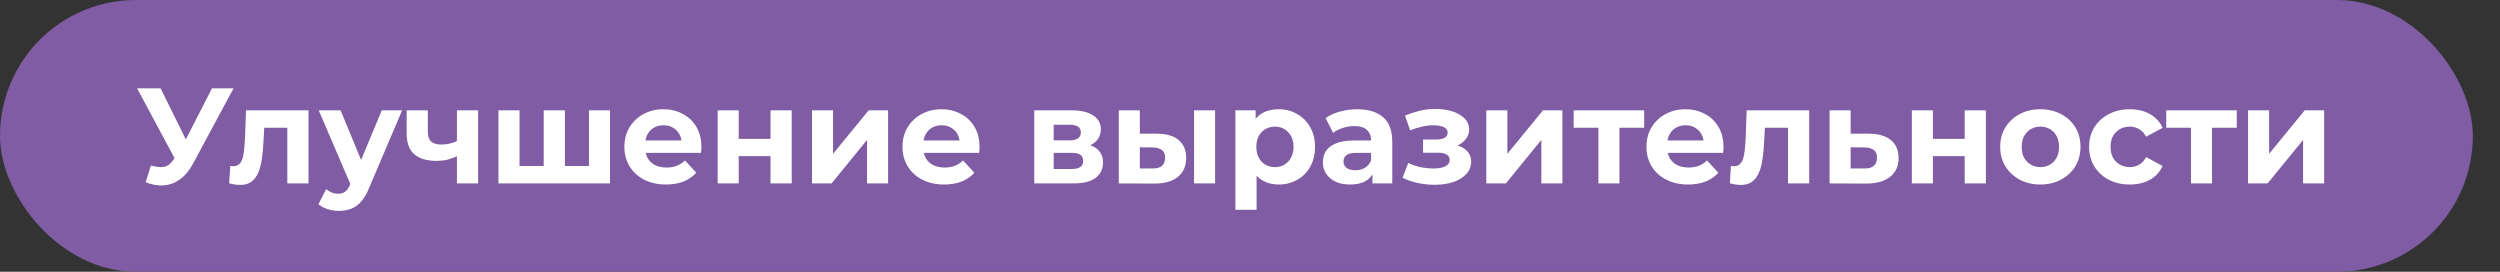 <?xml version="1.0" encoding="UTF-8"?> <svg xmlns="http://www.w3.org/2000/svg" width="368" height="40" viewBox="0 0 368 40" fill="none"><rect x="0" y="0" width="368" height="40" fill="#333333" stroke="none"/><rect width="364" height="40" rx="20" fill="#7F5CA3"></rect><path d="M22.22 24.36C22.993 24.587 23.64 24.653 24.16 24.56C24.693 24.453 25.167 24.08 25.58 23.44L26.26 22.42L26.56 22.08L31.2 13H34.38L28.42 24.08C27.887 25.08 27.253 25.847 26.52 26.38C25.8 26.913 25.007 27.213 24.14 27.28C23.273 27.36 22.373 27.207 21.44 26.82L22.22 24.36ZM26.5 24.78L20.18 13H23.64L28.28 22.4L26.5 24.78ZM33.734 26.98L33.894 24.42C33.974 24.433 34.054 24.447 34.134 24.46C34.214 24.46 34.287 24.46 34.354 24.46C34.727 24.46 35.02 24.353 35.234 24.14C35.447 23.927 35.607 23.64 35.714 23.28C35.82 22.907 35.894 22.487 35.934 22.02C35.987 21.553 36.027 21.067 36.054 20.56L36.214 16.24H45.414V27H42.294V18.04L42.994 18.8H38.274L38.934 18L38.794 20.7C38.754 21.66 38.674 22.54 38.554 23.34C38.447 24.14 38.267 24.833 38.014 25.42C37.76 25.993 37.42 26.44 36.994 26.76C36.567 27.067 36.02 27.22 35.354 27.22C35.114 27.22 34.86 27.2 34.594 27.16C34.327 27.12 34.04 27.06 33.734 26.98ZM49.874 31.04C49.314 31.04 48.761 30.953 48.214 30.78C47.667 30.607 47.221 30.367 46.874 30.06L48.014 27.84C48.254 28.053 48.527 28.22 48.834 28.34C49.154 28.46 49.467 28.52 49.774 28.52C50.214 28.52 50.561 28.413 50.814 28.2C51.081 28 51.321 27.66 51.534 27.18L52.094 25.86L52.334 25.52L56.194 16.24H59.194L54.334 27.66C53.987 28.527 53.587 29.207 53.134 29.7C52.694 30.193 52.201 30.54 51.654 30.74C51.121 30.94 50.527 31.04 49.874 31.04ZM51.714 27.42L46.914 16.24H50.134L53.854 25.24L51.714 27.42ZM67.479 22.88C67.039 23.12 66.553 23.313 66.019 23.46C65.486 23.607 64.899 23.68 64.259 23.68C62.846 23.68 61.759 23.36 60.999 22.72C60.239 22.067 59.859 21.033 59.859 19.62V16.24H62.979V19.42C62.979 20.087 63.153 20.567 63.499 20.86C63.846 21.14 64.333 21.28 64.959 21.28C65.413 21.28 65.846 21.227 66.259 21.12C66.686 21.013 67.093 20.86 67.479 20.66V22.88ZM67.259 27V16.24H70.379V27H67.259ZM80.715 24.44L80.035 25.16V16.24H83.155V25.16L82.435 24.44H87.395L86.695 25.16V16.24H89.795V27H73.375V16.24H76.475V25.16L75.775 24.44H80.715ZM98.049 27.16C96.822 27.16 95.742 26.92 94.809 26.44C93.889 25.96 93.176 25.307 92.669 24.48C92.162 23.64 91.909 22.687 91.909 21.62C91.909 20.54 92.156 19.587 92.649 18.76C93.156 17.92 93.842 17.267 94.709 16.8C95.576 16.32 96.556 16.08 97.649 16.08C98.702 16.08 99.649 16.307 100.489 16.76C101.342 17.2 102.016 17.84 102.509 18.68C103.002 19.507 103.249 20.5 103.249 21.66C103.249 21.78 103.242 21.92 103.229 22.08C103.216 22.227 103.202 22.367 103.189 22.5H94.449V20.68H101.549L100.349 21.22C100.349 20.66 100.236 20.173 100.009 19.76C99.782 19.347 99.469 19.027 99.069 18.8C98.669 18.56 98.202 18.44 97.669 18.44C97.136 18.44 96.662 18.56 96.249 18.8C95.849 19.027 95.536 19.353 95.309 19.78C95.082 20.193 94.969 20.687 94.969 21.26V21.74C94.969 22.327 95.096 22.847 95.349 23.3C95.616 23.74 95.982 24.08 96.449 24.32C96.929 24.547 97.489 24.66 98.129 24.66C98.702 24.66 99.202 24.573 99.629 24.4C100.069 24.227 100.469 23.967 100.829 23.62L102.489 25.42C101.996 25.98 101.376 26.413 100.629 26.72C99.882 27.013 99.022 27.16 98.049 27.16ZM105.641 27V16.24H108.741V20.44H113.421V16.24H116.541V27H113.421V22.98H108.741V27H105.641ZM119.527 27V16.24H122.627V22.64L127.867 16.24H130.727V27H127.627V20.6L122.407 27H119.527ZM138.987 27.16C137.76 27.16 136.68 26.92 135.747 26.44C134.827 25.96 134.113 25.307 133.607 24.48C133.1 23.64 132.847 22.687 132.847 21.62C132.847 20.54 133.093 19.587 133.587 18.76C134.093 17.92 134.78 17.267 135.647 16.8C136.513 16.32 137.493 16.08 138.587 16.08C139.64 16.08 140.587 16.307 141.427 16.76C142.28 17.2 142.953 17.84 143.447 18.68C143.94 19.507 144.187 20.5 144.187 21.66C144.187 21.78 144.18 21.92 144.167 22.08C144.153 22.227 144.14 22.367 144.127 22.5H135.387V20.68H142.487L141.287 21.22C141.287 20.66 141.173 20.173 140.947 19.76C140.72 19.347 140.407 19.027 140.007 18.8C139.607 18.56 139.14 18.44 138.607 18.44C138.073 18.44 137.6 18.56 137.187 18.8C136.787 19.027 136.473 19.353 136.247 19.78C136.02 20.193 135.907 20.687 135.907 21.26V21.74C135.907 22.327 136.033 22.847 136.287 23.3C136.553 23.74 136.92 24.08 137.387 24.32C137.867 24.547 138.427 24.66 139.067 24.66C139.64 24.66 140.14 24.573 140.567 24.4C141.007 24.227 141.407 23.967 141.767 23.62L143.427 25.42C142.933 25.98 142.313 26.413 141.567 26.72C140.82 27.013 139.96 27.16 138.987 27.16ZM152.242 27V16.24H157.742C159.089 16.24 160.142 16.487 160.902 16.98C161.662 17.46 162.042 18.14 162.042 19.02C162.042 19.9 161.682 20.593 160.962 21.1C160.256 21.593 159.316 21.84 158.142 21.84L158.462 21.12C159.769 21.12 160.742 21.36 161.382 21.84C162.036 22.32 162.362 23.02 162.362 23.94C162.362 24.887 162.002 25.633 161.282 26.18C160.562 26.727 159.462 27 157.982 27H152.242ZM155.102 24.88H157.722C158.296 24.88 158.722 24.787 159.002 24.6C159.296 24.4 159.442 24.1 159.442 23.7C159.442 23.287 159.309 22.987 159.042 22.8C158.776 22.6 158.356 22.5 157.782 22.5H155.102V24.88ZM155.102 20.66H157.462C158.009 20.66 158.416 20.56 158.682 20.36C158.962 20.16 159.102 19.873 159.102 19.5C159.102 19.113 158.962 18.827 158.682 18.64C158.416 18.453 158.009 18.36 157.462 18.36H155.102V20.66ZM175.764 27V16.24H178.864V27H175.764ZM170.344 19.68C171.757 19.693 172.817 20.013 173.524 20.64C174.244 21.253 174.604 22.127 174.604 23.26C174.604 24.447 174.197 25.373 173.384 26.04C172.57 26.693 171.417 27.02 169.924 27.02L164.684 27V16.24H167.784V19.68H170.344ZM169.644 24.8C170.244 24.813 170.704 24.687 171.024 24.42C171.344 24.153 171.504 23.753 171.504 23.22C171.504 22.687 171.344 22.307 171.024 22.08C170.704 21.84 170.244 21.713 169.644 21.7L167.784 21.68V24.8H169.644ZM188.211 27.16C187.304 27.16 186.511 26.96 185.831 26.56C185.151 26.16 184.618 25.553 184.231 24.74C183.858 23.913 183.671 22.873 183.671 21.62C183.671 20.353 183.851 19.313 184.211 18.5C184.571 17.687 185.091 17.08 185.771 16.68C186.451 16.28 187.264 16.08 188.211 16.08C189.224 16.08 190.131 16.313 190.931 16.78C191.744 17.233 192.384 17.873 192.851 18.7C193.331 19.527 193.571 20.5 193.571 21.62C193.571 22.753 193.331 23.733 192.851 24.56C192.384 25.387 191.744 26.027 190.931 26.48C190.131 26.933 189.224 27.16 188.211 27.16ZM181.851 30.88V16.24H184.831V18.44L184.771 21.64L184.971 24.82V30.88H181.851ZM187.671 24.6C188.191 24.6 188.651 24.48 189.051 24.24C189.464 24 189.791 23.66 190.031 23.22C190.284 22.767 190.411 22.233 190.411 21.62C190.411 20.993 190.284 20.46 190.031 20.02C189.791 19.58 189.464 19.24 189.051 19C188.651 18.76 188.191 18.64 187.671 18.64C187.151 18.64 186.684 18.76 186.271 19C185.858 19.24 185.531 19.58 185.291 20.02C185.051 20.46 184.931 20.993 184.931 21.62C184.931 22.233 185.051 22.767 185.291 23.22C185.531 23.66 185.858 24 186.271 24.24C186.684 24.48 187.151 24.6 187.671 24.6ZM202.022 27V24.9L201.822 24.44V20.68C201.822 20.013 201.615 19.493 201.202 19.12C200.802 18.747 200.182 18.56 199.342 18.56C198.769 18.56 198.202 18.653 197.642 18.84C197.095 19.013 196.629 19.253 196.242 19.56L195.122 17.38C195.709 16.967 196.415 16.647 197.242 16.42C198.069 16.193 198.909 16.08 199.762 16.08C201.402 16.08 202.675 16.467 203.582 17.24C204.489 18.013 204.942 19.22 204.942 20.86V27H202.022ZM198.742 27.16C197.902 27.16 197.182 27.02 196.582 26.74C195.982 26.447 195.522 26.053 195.202 25.56C194.882 25.067 194.722 24.513 194.722 23.9C194.722 23.26 194.875 22.7 195.182 22.22C195.502 21.74 196.002 21.367 196.682 21.1C197.362 20.82 198.249 20.68 199.342 20.68H202.202V22.5H199.682C198.949 22.5 198.442 22.62 198.162 22.86C197.895 23.1 197.762 23.4 197.762 23.76C197.762 24.16 197.915 24.48 198.222 24.72C198.542 24.947 198.975 25.06 199.522 25.06C200.042 25.06 200.509 24.94 200.922 24.7C201.335 24.447 201.635 24.08 201.822 23.6L202.302 25.04C202.075 25.733 201.662 26.26 201.062 26.62C200.462 26.98 199.689 27.16 198.742 27.16ZM211.195 27.2C210.368 27.2 209.541 27.113 208.715 26.94C207.901 26.767 207.148 26.507 206.455 26.16L207.295 23.98C207.841 24.247 208.435 24.453 209.075 24.6C209.728 24.733 210.388 24.8 211.055 24.8C211.535 24.8 211.948 24.753 212.295 24.66C212.655 24.553 212.928 24.407 213.115 24.22C213.301 24.033 213.395 23.807 213.395 23.54C213.395 23.193 213.248 22.933 212.955 22.76C212.661 22.573 212.235 22.48 211.675 22.48H209.475V20.54H211.415C211.775 20.54 212.081 20.5 212.335 20.42C212.588 20.34 212.775 20.227 212.895 20.08C213.028 19.92 213.095 19.733 213.095 19.52C213.095 19.293 213.015 19.1 212.855 18.94C212.695 18.78 212.461 18.66 212.155 18.58C211.848 18.487 211.461 18.44 210.995 18.44C210.461 18.44 209.908 18.507 209.335 18.64C208.761 18.76 208.175 18.94 207.575 19.18L206.815 17.02C207.521 16.727 208.221 16.493 208.915 16.32C209.608 16.147 210.295 16.053 210.975 16.04C211.975 16.013 212.875 16.12 213.675 16.36C214.475 16.6 215.101 16.947 215.555 17.4C216.021 17.853 216.255 18.407 216.255 19.06C216.255 19.58 216.095 20.047 215.775 20.46C215.468 20.873 215.041 21.2 214.495 21.44C213.948 21.667 213.335 21.78 212.655 21.78L212.735 21.16C213.921 21.16 214.855 21.4 215.535 21.88C216.215 22.347 216.555 22.987 216.555 23.8C216.555 24.493 216.315 25.1 215.835 25.62C215.368 26.127 214.728 26.52 213.915 26.8C213.115 27.067 212.208 27.2 211.195 27.2ZM218.785 27V16.24H221.885V22.64L227.125 16.24H229.985V27H226.885V20.6L221.665 27H218.785ZM235.284 27V18.08L235.984 18.8H231.644V16.24H242.024V18.8H237.684L238.384 18.08V27H235.284ZM248.498 27.16C247.272 27.16 246.192 26.92 245.258 26.44C244.338 25.96 243.625 25.307 243.118 24.48C242.612 23.64 242.358 22.687 242.358 21.62C242.358 20.54 242.605 19.587 243.098 18.76C243.605 17.92 244.292 17.267 245.158 16.8C246.025 16.32 247.005 16.08 248.098 16.08C249.152 16.08 250.098 16.307 250.938 16.76C251.792 17.2 252.465 17.84 252.958 18.68C253.452 19.507 253.698 20.5 253.698 21.66C253.698 21.78 253.692 21.92 253.678 22.08C253.665 22.227 253.652 22.367 253.638 22.5H244.898V20.68H251.998L250.798 21.22C250.798 20.66 250.685 20.173 250.458 19.76C250.232 19.347 249.918 19.027 249.518 18.8C249.118 18.56 248.652 18.44 248.118 18.44C247.585 18.44 247.112 18.56 246.698 18.8C246.298 19.027 245.985 19.353 245.758 19.78C245.532 20.193 245.418 20.687 245.418 21.26V21.74C245.418 22.327 245.545 22.847 245.798 23.3C246.065 23.74 246.432 24.08 246.898 24.32C247.378 24.547 247.938 24.66 248.578 24.66C249.152 24.66 249.652 24.573 250.078 24.4C250.518 24.227 250.918 23.967 251.278 23.62L252.938 25.42C252.445 25.98 251.825 26.413 251.078 26.72C250.332 27.013 249.472 27.16 248.498 27.16ZM254.632 26.98L254.792 24.42C254.872 24.433 254.952 24.447 255.032 24.46C255.112 24.46 255.186 24.46 255.252 24.46C255.626 24.46 255.919 24.353 256.132 24.14C256.346 23.927 256.506 23.64 256.612 23.28C256.719 22.907 256.792 22.487 256.832 22.02C256.886 21.553 256.926 21.067 256.952 20.56L257.112 16.24H266.312V27H263.192V18.04L263.892 18.8H259.172L259.832 18L259.692 20.7C259.652 21.66 259.572 22.54 259.452 23.34C259.346 24.14 259.166 24.833 258.912 25.42C258.659 25.993 258.319 26.44 257.892 26.76C257.466 27.067 256.919 27.22 256.252 27.22C256.012 27.22 255.759 27.2 255.492 27.16C255.226 27.12 254.939 27.06 254.632 26.98ZM275.133 19.68C276.546 19.693 277.619 20.013 278.353 20.64C279.099 21.253 279.473 22.127 279.473 23.26C279.473 24.447 279.053 25.373 278.213 26.04C277.373 26.693 276.206 27.02 274.713 27.02L269.313 27V16.24H272.413V19.68H275.133ZM274.433 24.8C275.033 24.813 275.493 24.687 275.813 24.42C276.133 24.153 276.293 23.753 276.293 23.22C276.293 22.687 276.133 22.307 275.813 22.08C275.493 21.84 275.033 21.713 274.433 21.7L272.413 21.68V24.8H274.433ZM281.422 27V16.24H284.522V20.44H289.202V16.24H292.322V27H289.202V22.98H284.522V27H281.422ZM300.349 27.16C299.202 27.16 298.182 26.92 297.289 26.44C296.409 25.96 295.709 25.307 295.189 24.48C294.682 23.64 294.429 22.687 294.429 21.62C294.429 20.54 294.682 19.587 295.189 18.76C295.709 17.92 296.409 17.267 297.289 16.8C298.182 16.32 299.202 16.08 300.349 16.08C301.482 16.08 302.495 16.32 303.389 16.8C304.282 17.267 304.982 17.913 305.489 18.74C305.995 19.567 306.249 20.527 306.249 21.62C306.249 22.687 305.995 23.64 305.489 24.48C304.982 25.307 304.282 25.96 303.389 26.44C302.495 26.92 301.482 27.16 300.349 27.16ZM300.349 24.6C300.869 24.6 301.335 24.48 301.749 24.24C302.162 24 302.489 23.66 302.729 23.22C302.969 22.767 303.089 22.233 303.089 21.62C303.089 20.993 302.969 20.46 302.729 20.02C302.489 19.58 302.162 19.24 301.749 19C301.335 18.76 300.869 18.64 300.349 18.64C299.829 18.64 299.362 18.76 298.949 19C298.535 19.24 298.202 19.58 297.949 20.02C297.709 20.46 297.589 20.993 297.589 21.62C297.589 22.233 297.709 22.767 297.949 23.22C298.202 23.66 298.535 24 298.949 24.24C299.362 24.48 299.829 24.6 300.349 24.6ZM313.515 27.16C312.355 27.16 311.321 26.927 310.415 26.46C309.508 25.98 308.795 25.32 308.275 24.48C307.768 23.64 307.515 22.687 307.515 21.62C307.515 20.54 307.768 19.587 308.275 18.76C308.795 17.92 309.508 17.267 310.415 16.8C311.321 16.32 312.355 16.08 313.515 16.08C314.648 16.08 315.635 16.32 316.475 16.8C317.315 17.267 317.935 17.94 318.335 18.82L315.915 20.12C315.635 19.613 315.281 19.24 314.855 19C314.441 18.76 313.988 18.64 313.495 18.64C312.961 18.64 312.481 18.76 312.055 19C311.628 19.24 311.288 19.58 311.035 20.02C310.795 20.46 310.675 20.993 310.675 21.62C310.675 22.247 310.795 22.78 311.035 23.22C311.288 23.66 311.628 24 312.055 24.24C312.481 24.48 312.961 24.6 313.495 24.6C313.988 24.6 314.441 24.487 314.855 24.26C315.281 24.02 315.635 23.64 315.915 23.12L318.335 24.44C317.935 25.307 317.315 25.98 316.475 26.46C315.635 26.927 314.648 27.16 313.515 27.16ZM322.511 27V18.08L323.211 18.8H318.871V16.24H329.251V18.8H324.911L325.611 18.08V27H322.511ZM330.914 27V16.24H334.014V22.64L339.254 16.24H342.114V27H339.014V20.6L333.794 27H330.914Z" fill="white"></path></svg> 